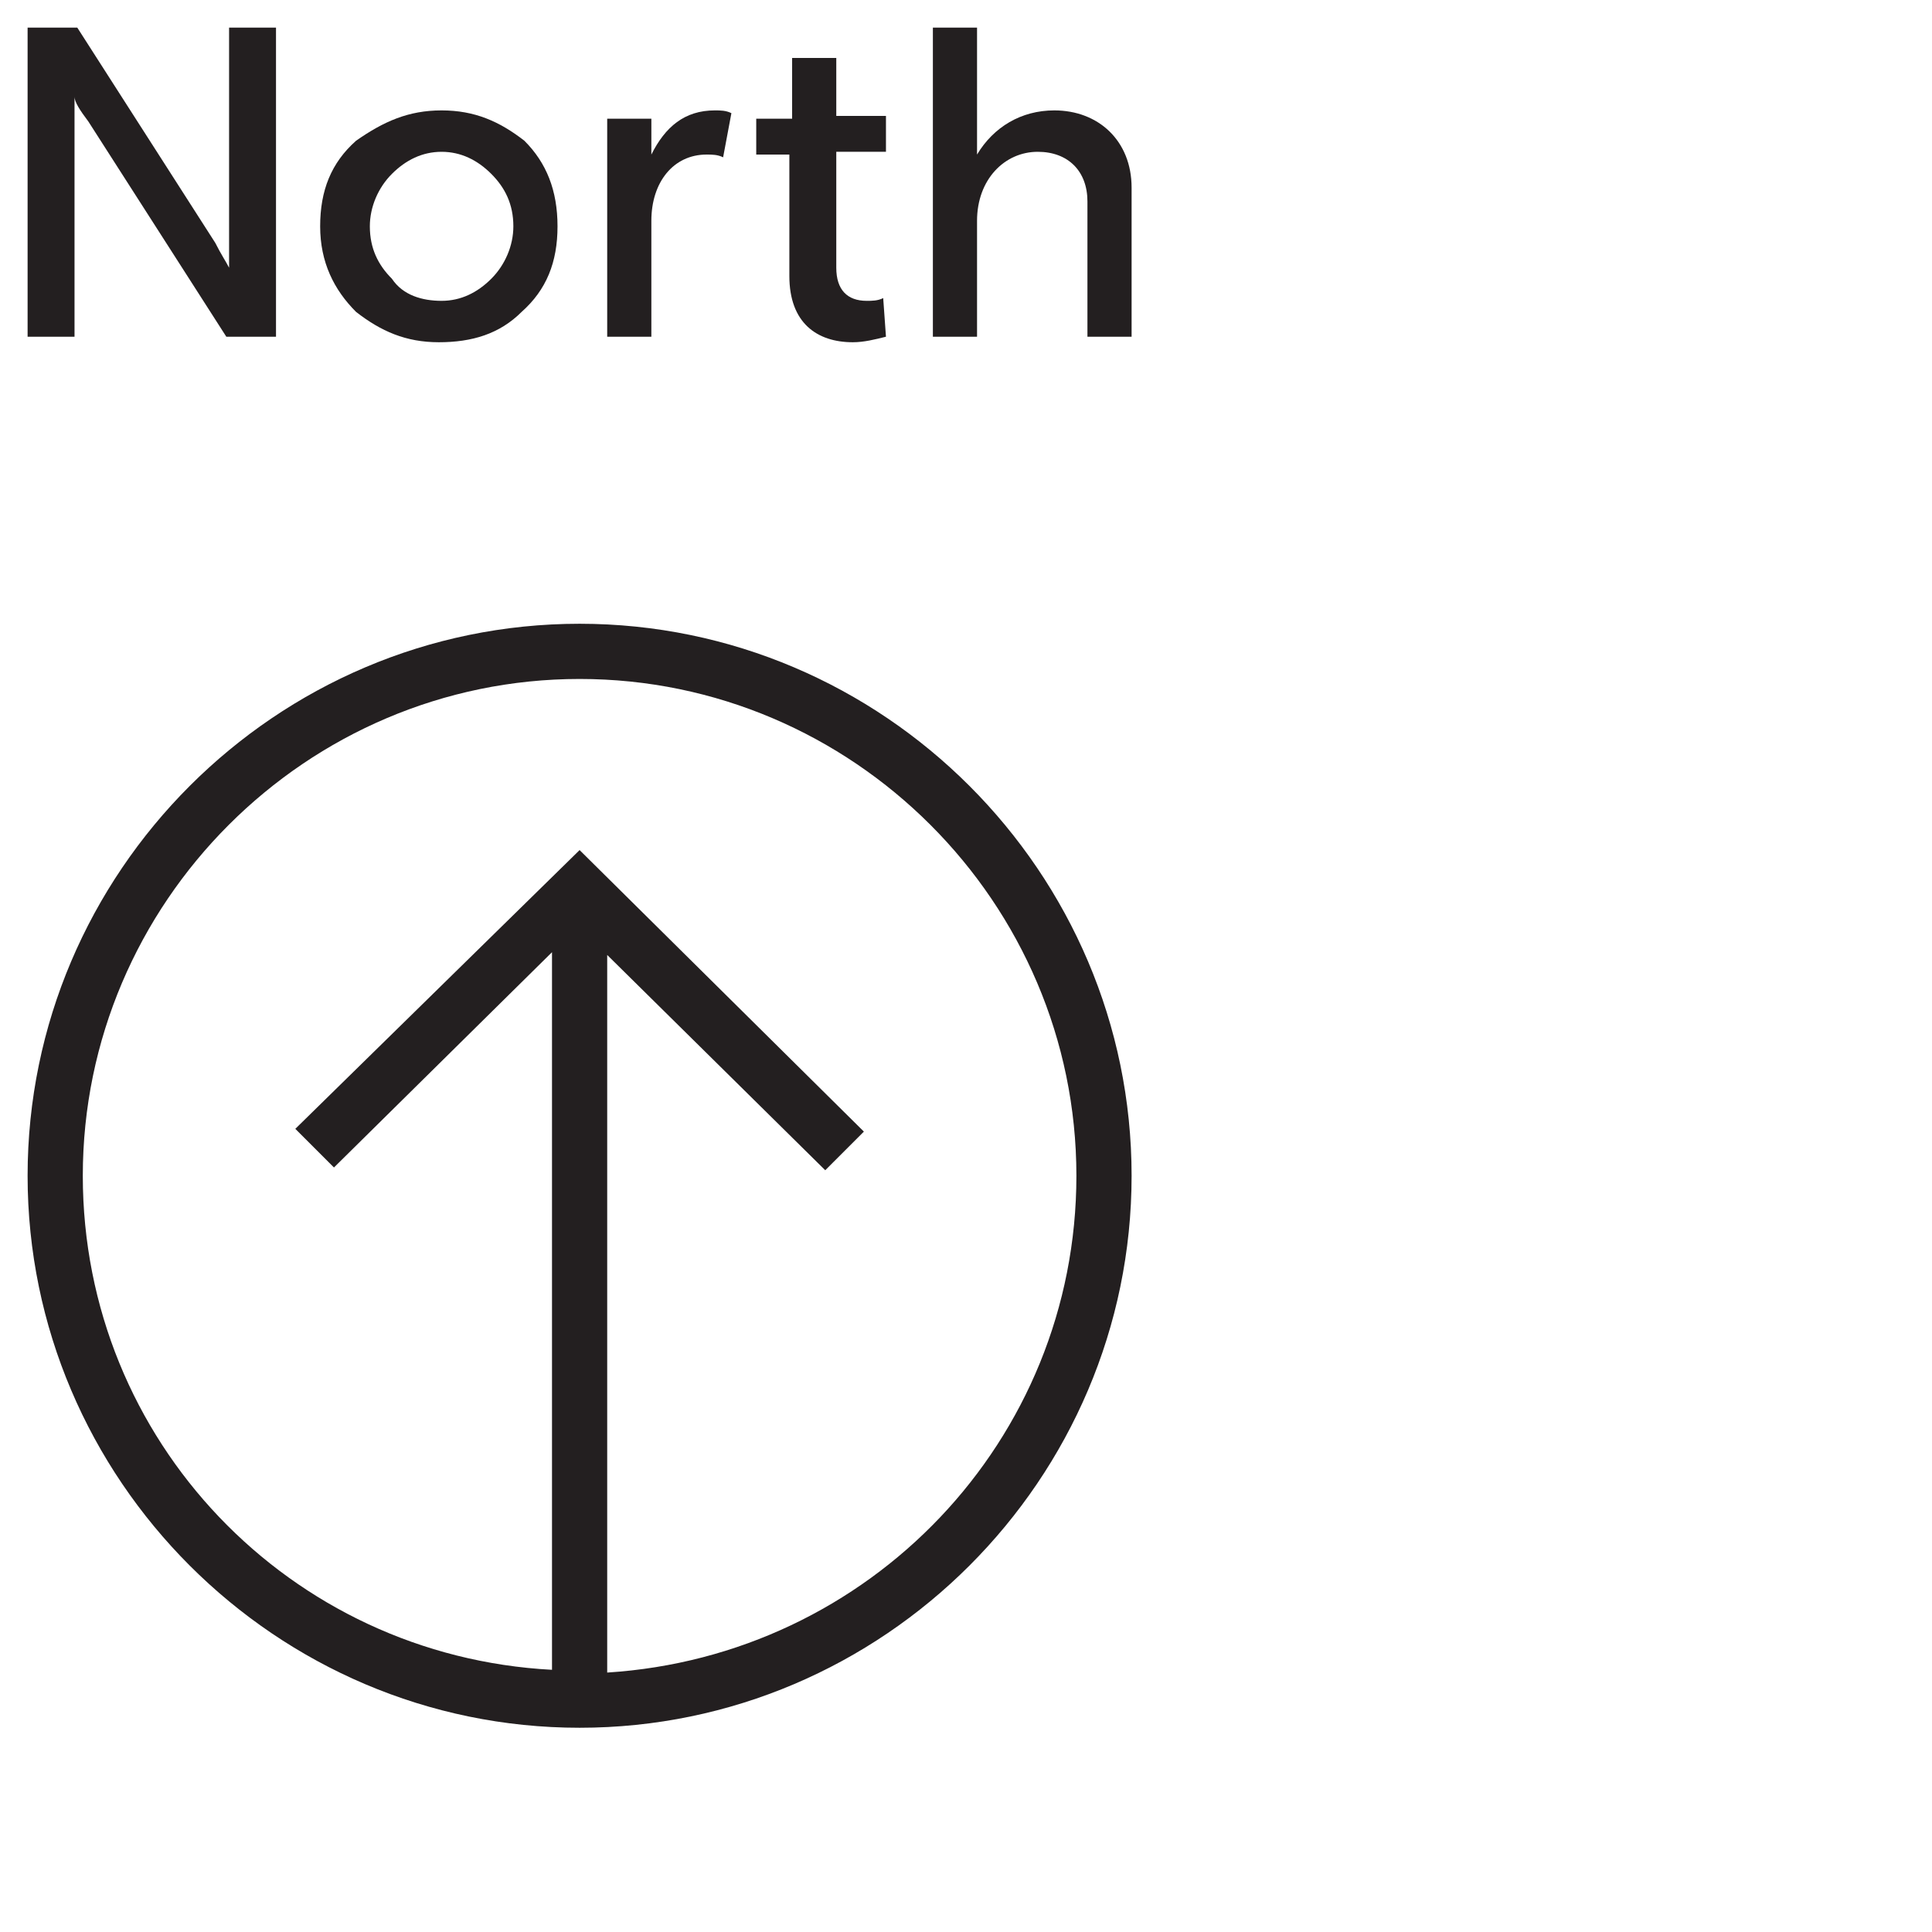 <?xml version="1.0" encoding="utf-8"?>
<!-- Generator: Adobe Illustrator 23.0.1, SVG Export Plug-In . SVG Version: 6.00 Build 0)  -->
<svg version="1.1" id="Layer_1" xmlns="http://www.w3.org/2000/svg" xmlns:xlink="http://www.w3.org/1999/xlink" x="0px" y="0px"
	 width="70px" height="70px" viewBox="0 0 70 70" style="enable-background:new 0 0 70 70;" xml:space="preserve">
<style type="text/css">
	.st0{fill:#231F20;}
</style>
<g>
	<path class="st0" d="M1,12.2V1h1.8l5,7.8C8,9.2,8.2,9.5,8.3,9.7V1h1.7v11.2H8.2l-5-7.8C2.9,4,2.7,3.7,2.7,3.5v8.7H1z"/>
	<path class="st0" d="M20.2,8.2c0,1.3-0.4,2.3-1.3,3.1c-0.8,0.8-1.8,1.1-3,1.1s-2.1-0.4-3-1.1c-0.8-0.8-1.3-1.8-1.3-3.1
		c0-1.3,0.4-2.3,1.3-3.1C13.9,4.4,14.8,4,16,4s2.1,0.4,3,1.1C19.8,5.9,20.2,6.9,20.2,8.2z M16,10.9c0.7,0,1.3-0.3,1.8-0.8
		c0.5-0.5,0.8-1.2,0.8-1.9c0-0.8-0.3-1.4-0.8-1.9c-0.5-0.5-1.1-0.8-1.8-0.8s-1.3,0.3-1.8,0.8c-0.5,0.5-0.8,1.2-0.8,1.9
		c0,0.8,0.3,1.4,0.8,1.9C14.6,10.7,15.3,10.9,16,10.9z"/>
	<path class="st0" d="M26.2,5.7c-0.2-0.1-0.4-0.1-0.6-0.1c-1.2,0-2,1-2,2.4v4.2H22V4.3h1.6v1.3c0.5-1,1.2-1.6,2.3-1.6
		c0.2,0,0.4,0,0.6,0.1L26.2,5.7z"/>
	<path class="st0" d="M27.4,5.6V4.3h1.3V2.1h1.6v2.1h1.8v1.3h-1.8v4.2c0,0.8,0.4,1.2,1.1,1.2c0.2,0,0.4,0,0.6-0.1l0.1,1.4
		c-0.4,0.1-0.8,0.2-1.2,0.2c-1.3,0-2.3-0.7-2.3-2.4V5.6H27.4z"/>
	<path class="st0" d="M41,12.2h-1.6V7.3c0-1.1-0.7-1.8-1.8-1.8c-1.2,0-2.2,1-2.2,2.5v4.2h-1.6V1h1.6v4.6C36,4.6,37,4,38.2,4
		C39.8,4,41,5.1,41,6.8V12.2z"/>
</g>
<path class="st0" d="M21,22.6c-11,0-20,9-20,20s9,20,20,20s20-9,20-20S32,22.6,21,22.6z M22,60.6v-26l7.9,7.8l1.4-1.4L21,30.8
	L10.7,40.9l1.4,1.4l7.9-7.8v26C10.5,60,3,52.2,3,42.6c0-9.9,8.1-18,18-18s18,8.1,18,18C39,52.2,31.5,60,22,60.6z"/>
</svg>
